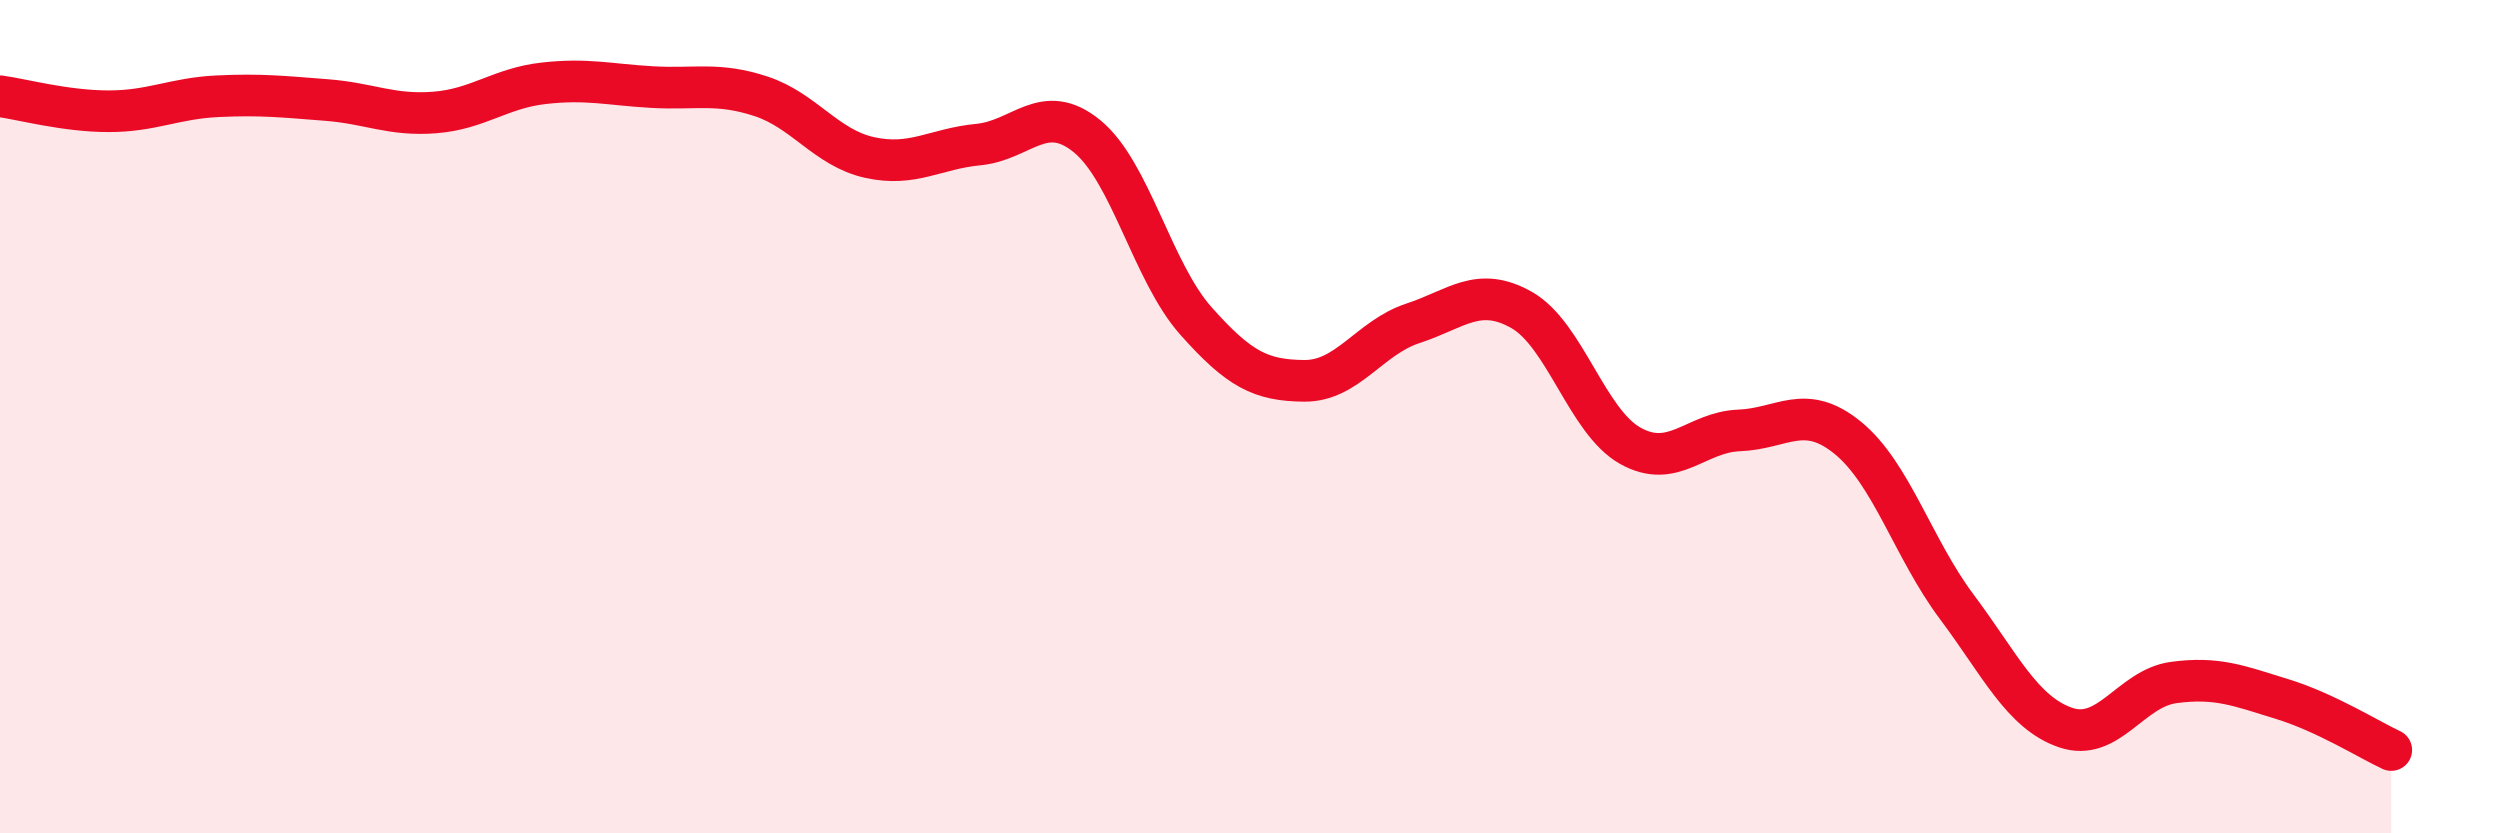 
    <svg width="60" height="20" viewBox="0 0 60 20" xmlns="http://www.w3.org/2000/svg">
      <path
        d="M 0,2.31 C 0.52,2.38 1.57,2.67 2.61,2.67 C 3.65,2.67 4.18,2.36 5.22,2.31 C 6.26,2.26 6.79,2.32 7.83,2.4 C 8.87,2.48 9.39,2.78 10.43,2.7 C 11.47,2.62 12,2.12 13.04,2 C 14.08,1.88 14.61,2.03 15.65,2.09 C 16.69,2.15 17.22,1.97 18.26,2.31 C 19.3,2.65 19.83,3.55 20.87,3.78 C 21.91,4.01 22.44,3.57 23.48,3.47 C 24.52,3.37 25.05,2.42 26.09,3.27 C 27.13,4.12 27.66,6.53 28.7,7.7 C 29.74,8.87 30.26,9.13 31.3,9.14 C 32.34,9.15 32.87,8.1 33.91,7.76 C 34.95,7.42 35.48,6.85 36.52,7.44 C 37.56,8.03 38.09,10.12 39.13,10.7 C 40.17,11.28 40.7,10.37 41.74,10.33 C 42.78,10.29 43.31,9.66 44.35,10.51 C 45.39,11.36 45.92,13.17 46.96,14.56 C 48,15.95 48.53,17.1 49.57,17.46 C 50.61,17.82 51.13,16.52 52.17,16.38 C 53.21,16.24 53.74,16.46 54.78,16.78 C 55.82,17.1 56.87,17.76 57.39,18L57.39 20L0 20Z"
        fill="#EB0A25"
        opacity="0.1"
        stroke-linecap="round"
        stroke-linejoin="round"
      />
      <path
        d="M 0,2.31 C 0.52,2.38 1.57,2.67 2.61,2.67 C 3.65,2.67 4.18,2.36 5.22,2.31 C 6.26,2.26 6.79,2.32 7.83,2.4 C 8.87,2.48 9.39,2.78 10.43,2.7 C 11.47,2.62 12,2.12 13.04,2 C 14.08,1.88 14.61,2.03 15.65,2.09 C 16.69,2.15 17.22,1.97 18.26,2.31 C 19.3,2.65 19.83,3.55 20.87,3.78 C 21.91,4.01 22.44,3.57 23.48,3.47 C 24.52,3.37 25.05,2.42 26.09,3.27 C 27.13,4.12 27.66,6.53 28.7,7.7 C 29.74,8.87 30.26,9.13 31.3,9.14 C 32.34,9.15 32.87,8.1 33.91,7.76 C 34.95,7.42 35.48,6.85 36.52,7.44 C 37.56,8.03 38.09,10.12 39.13,10.7 C 40.17,11.28 40.7,10.37 41.74,10.33 C 42.78,10.29 43.31,9.66 44.35,10.51 C 45.39,11.36 45.92,13.17 46.96,14.56 C 48,15.95 48.53,17.1 49.57,17.46 C 50.61,17.82 51.13,16.52 52.17,16.38 C 53.21,16.24 53.74,16.46 54.78,16.78 C 55.82,17.1 56.87,17.76 57.39,18"
        stroke="#EB0A25"
        stroke-width="1"
        fill="none"
        stroke-linecap="round"
        stroke-linejoin="round"
      />
    </svg>
  